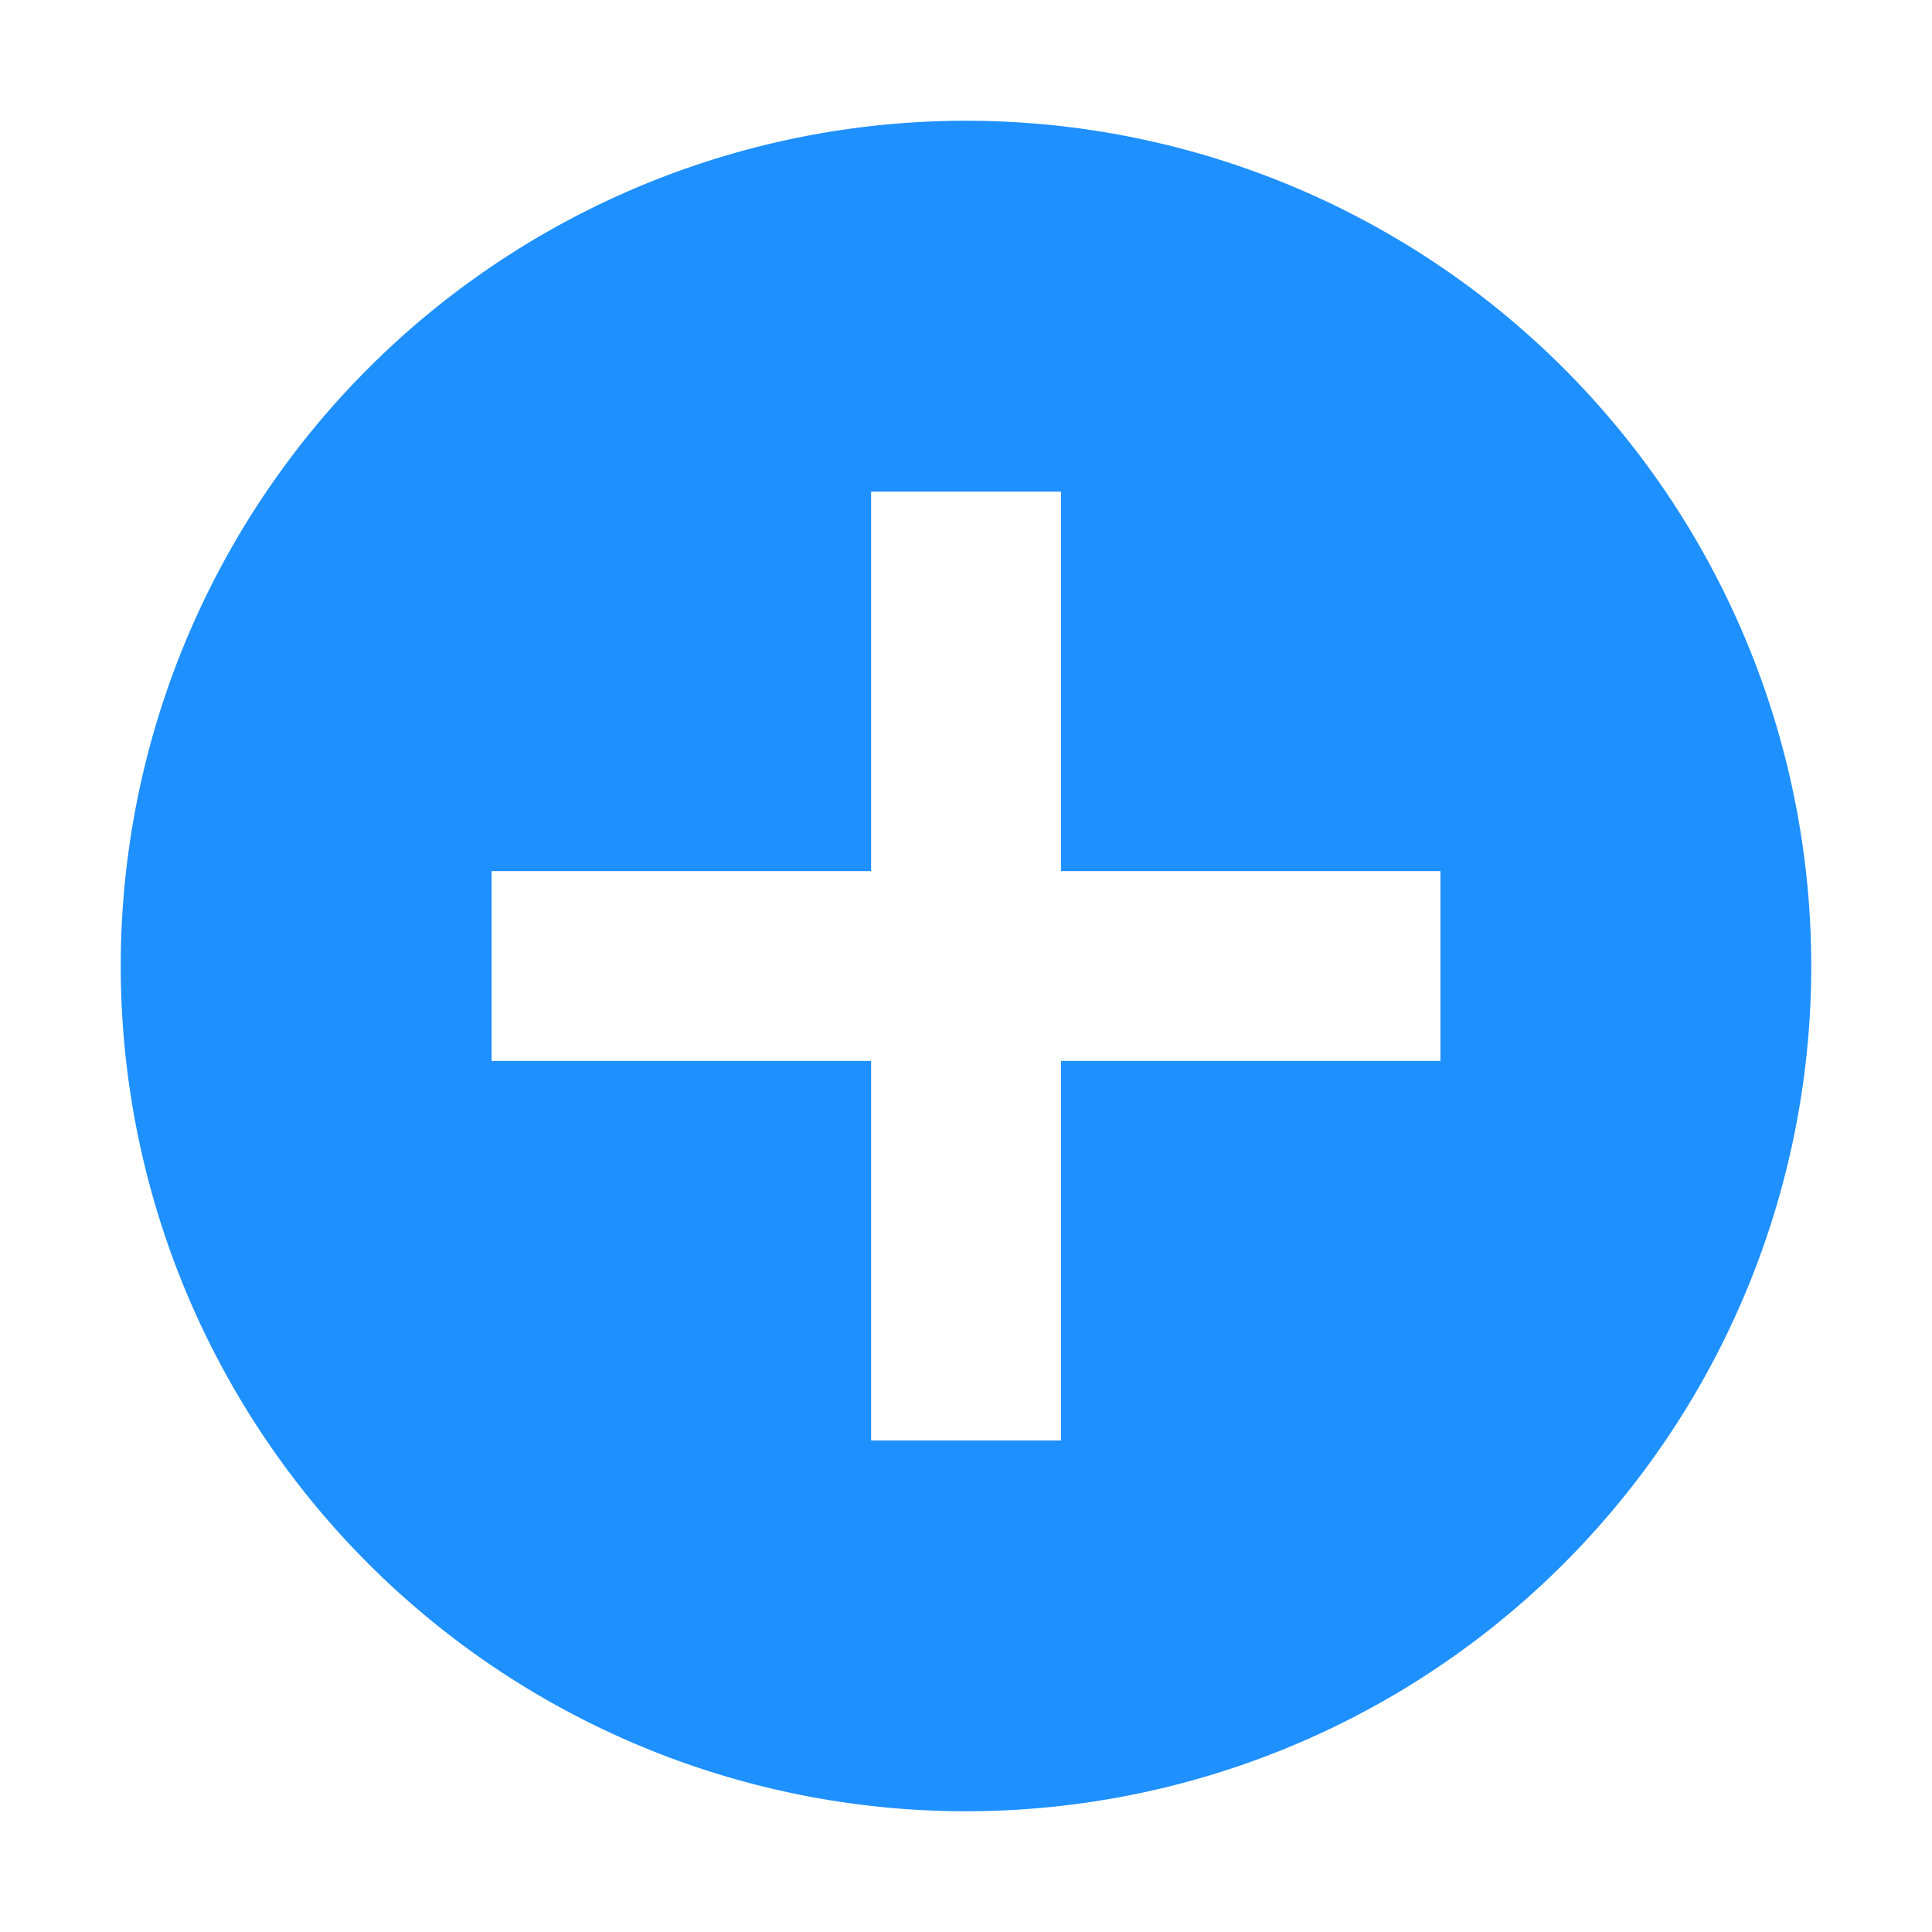 <svg height="32" viewBox="0 0 32 32" width="32" xmlns="http://www.w3.org/2000/svg"><path d="m16 2a14 14 0 0 0 -14 14 14 14 0 0 0 14 14 14 14 0 0 0 14-14 14 14 0 0 0 -14-14zm-1.572 6.143h3.145v6.285h6.285v3.145h-6.285v6.285h-3.145v-6.285h-6.285v-3.145h6.285z" fill="#1e90ff"/></svg>